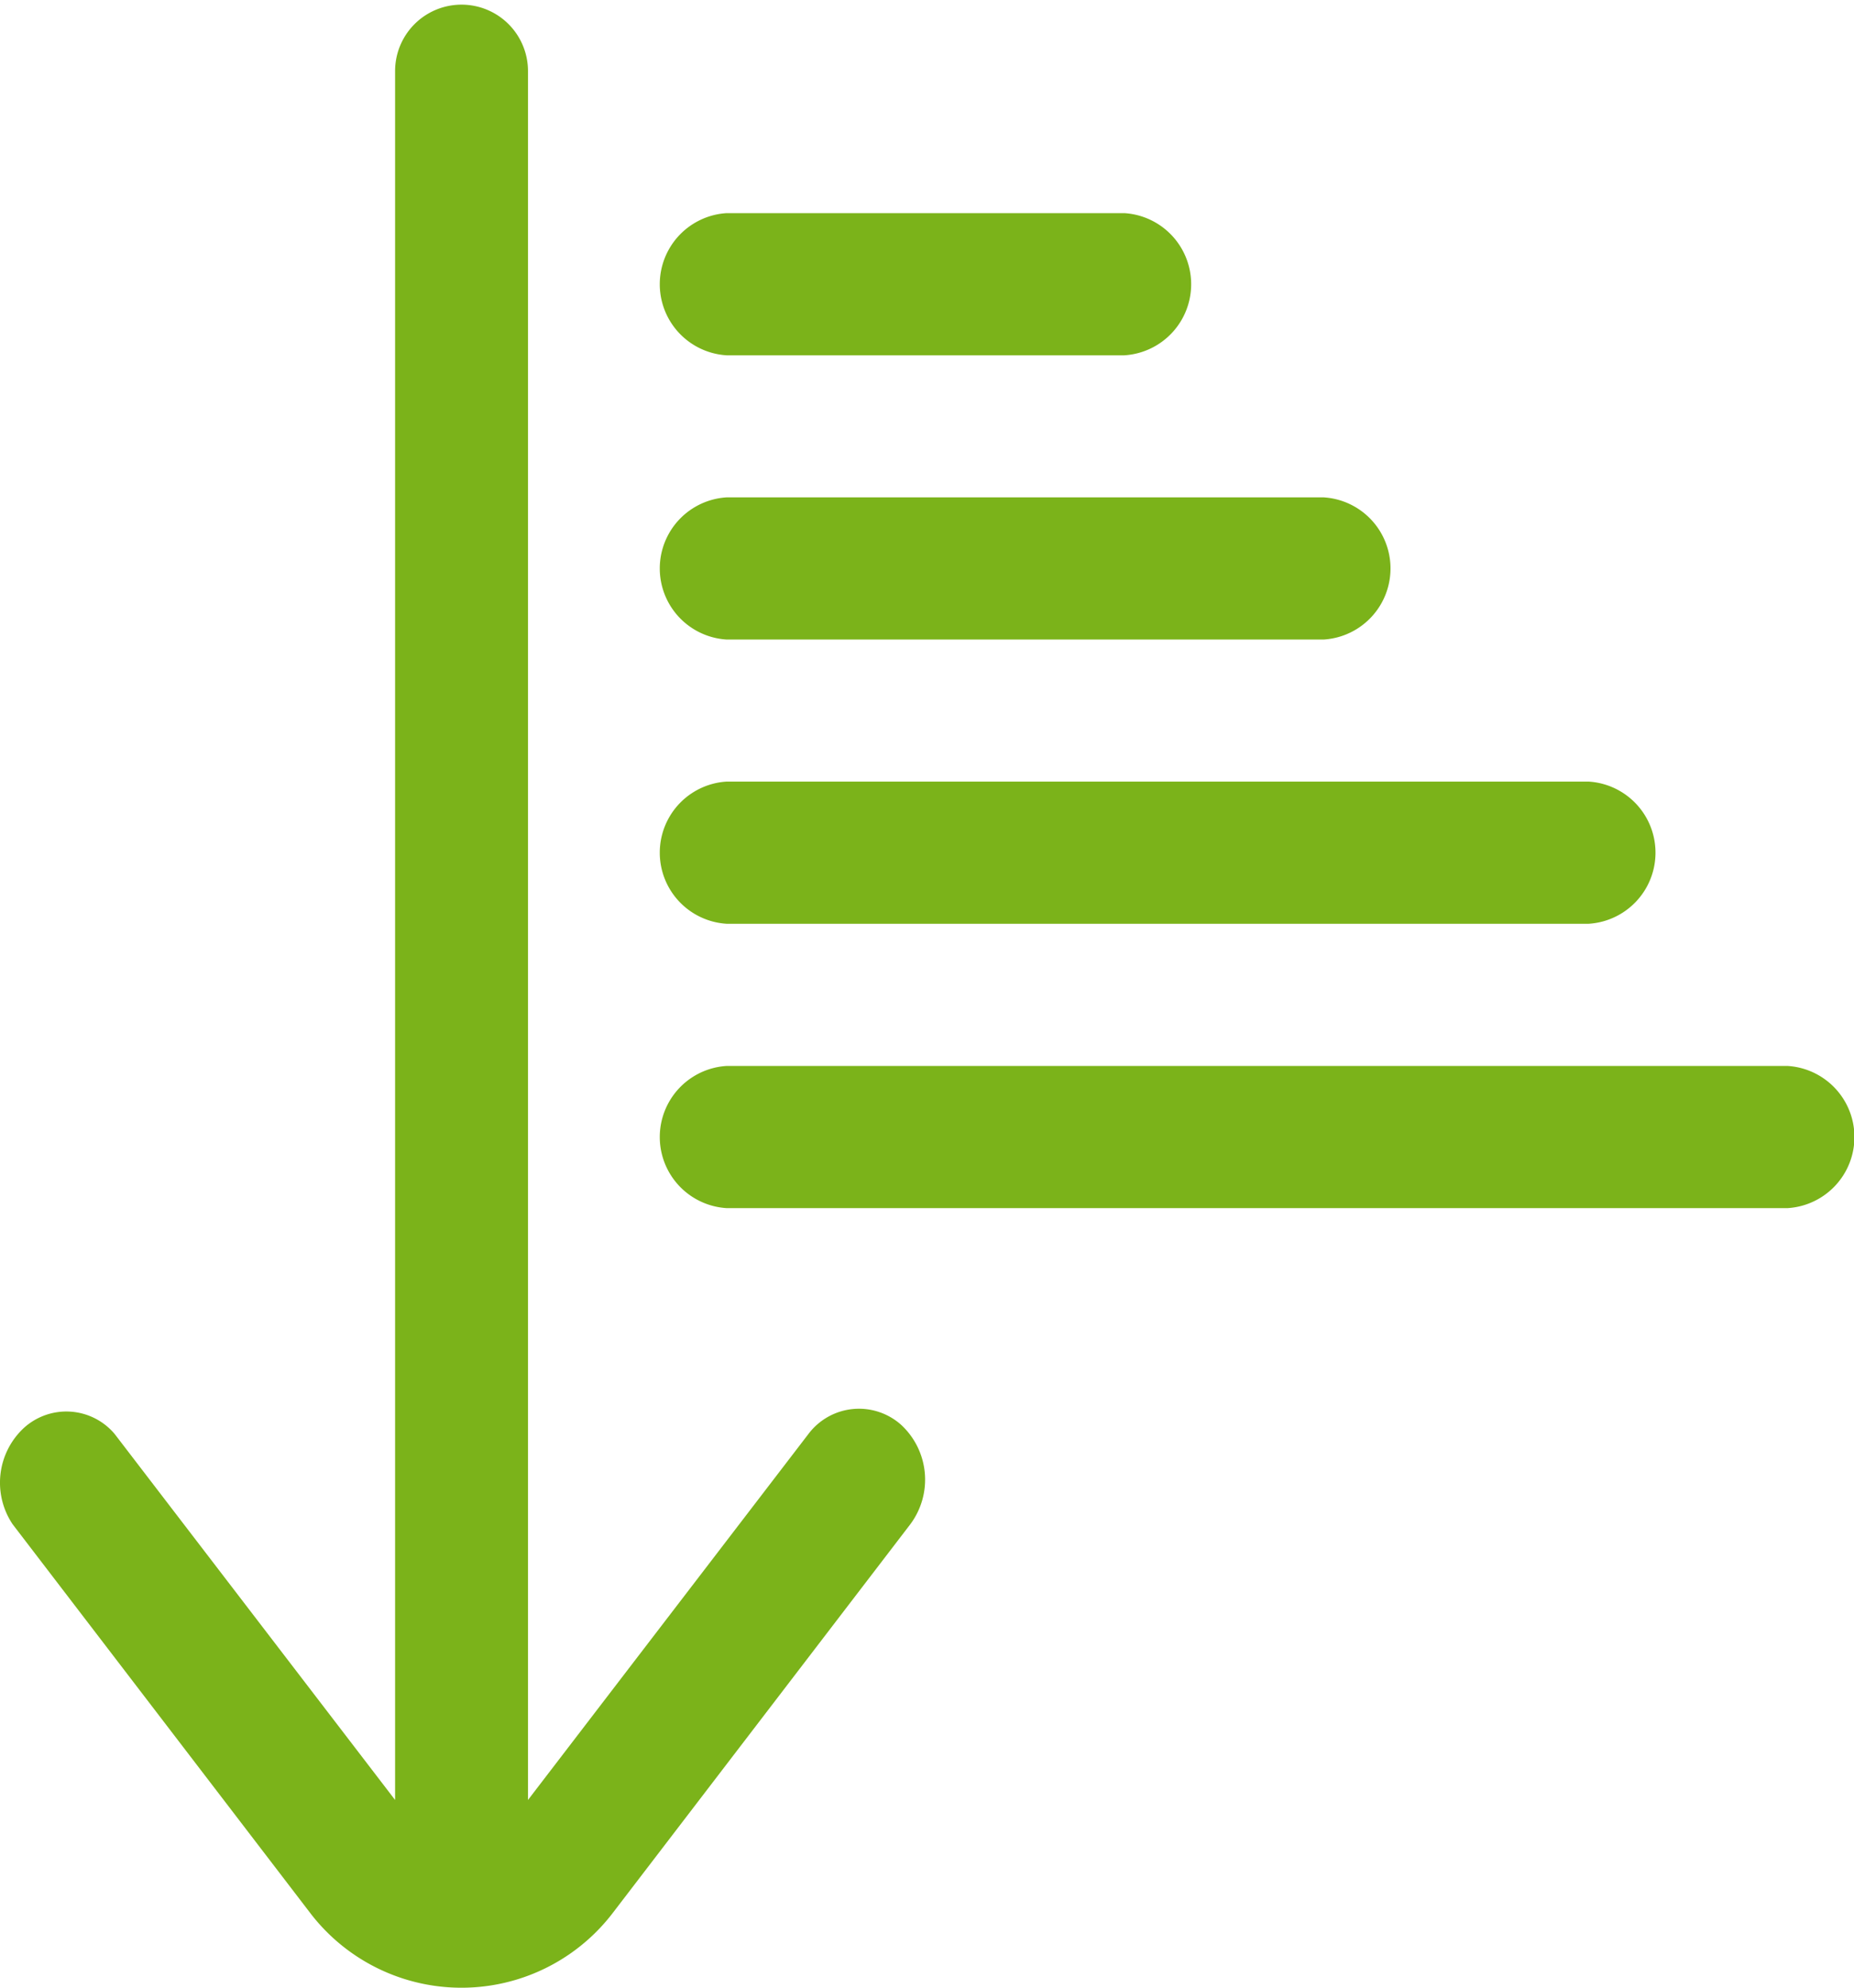 <svg id="noun-ascending-6451613_1_" data-name="noun-ascending-6451613 (1)" xmlns="http://www.w3.org/2000/svg" width="13.951" height="14.959" viewBox="0 0 13.951 14.959">
  <g id="Layer_2" data-name="Layer 2" transform="translate(0 0)">
    <path id="Path_31708" data-name="Path 31708" d="M8.82,12.722a.562.562,0,0,1,.07.749l-2.235,2.92a1.433,1.433,0,0,1-2.285,0l-2.235-2.92a.562.562,0,0,1,.086-.726.475.475,0,0,1,.682.047l2.11,2.754V2.535a.5.5,0,1,1,1,0V15.546l2.11-2.754A.476.476,0,0,1,8.82,12.722ZM7.508,6.813H12a.536.536,0,0,0,0-1.07H7.508a.536.536,0,0,0,0,1.07Zm0,2.139h6.486a.536.536,0,0,0,0-1.07H7.508a.536.536,0,0,0,0,1.07Zm7.983,1.07H7.508a.536.536,0,0,0,0,1.07h7.983a.536.536,0,0,0,0-1.07ZM7.508,4.674H10.5a.536.536,0,0,0,0-1.07H7.508a.536.536,0,0,0,0,1.07Z" transform="translate(-2.04 -2)" fill="#7bb31a"/>
  </g>
</svg>

